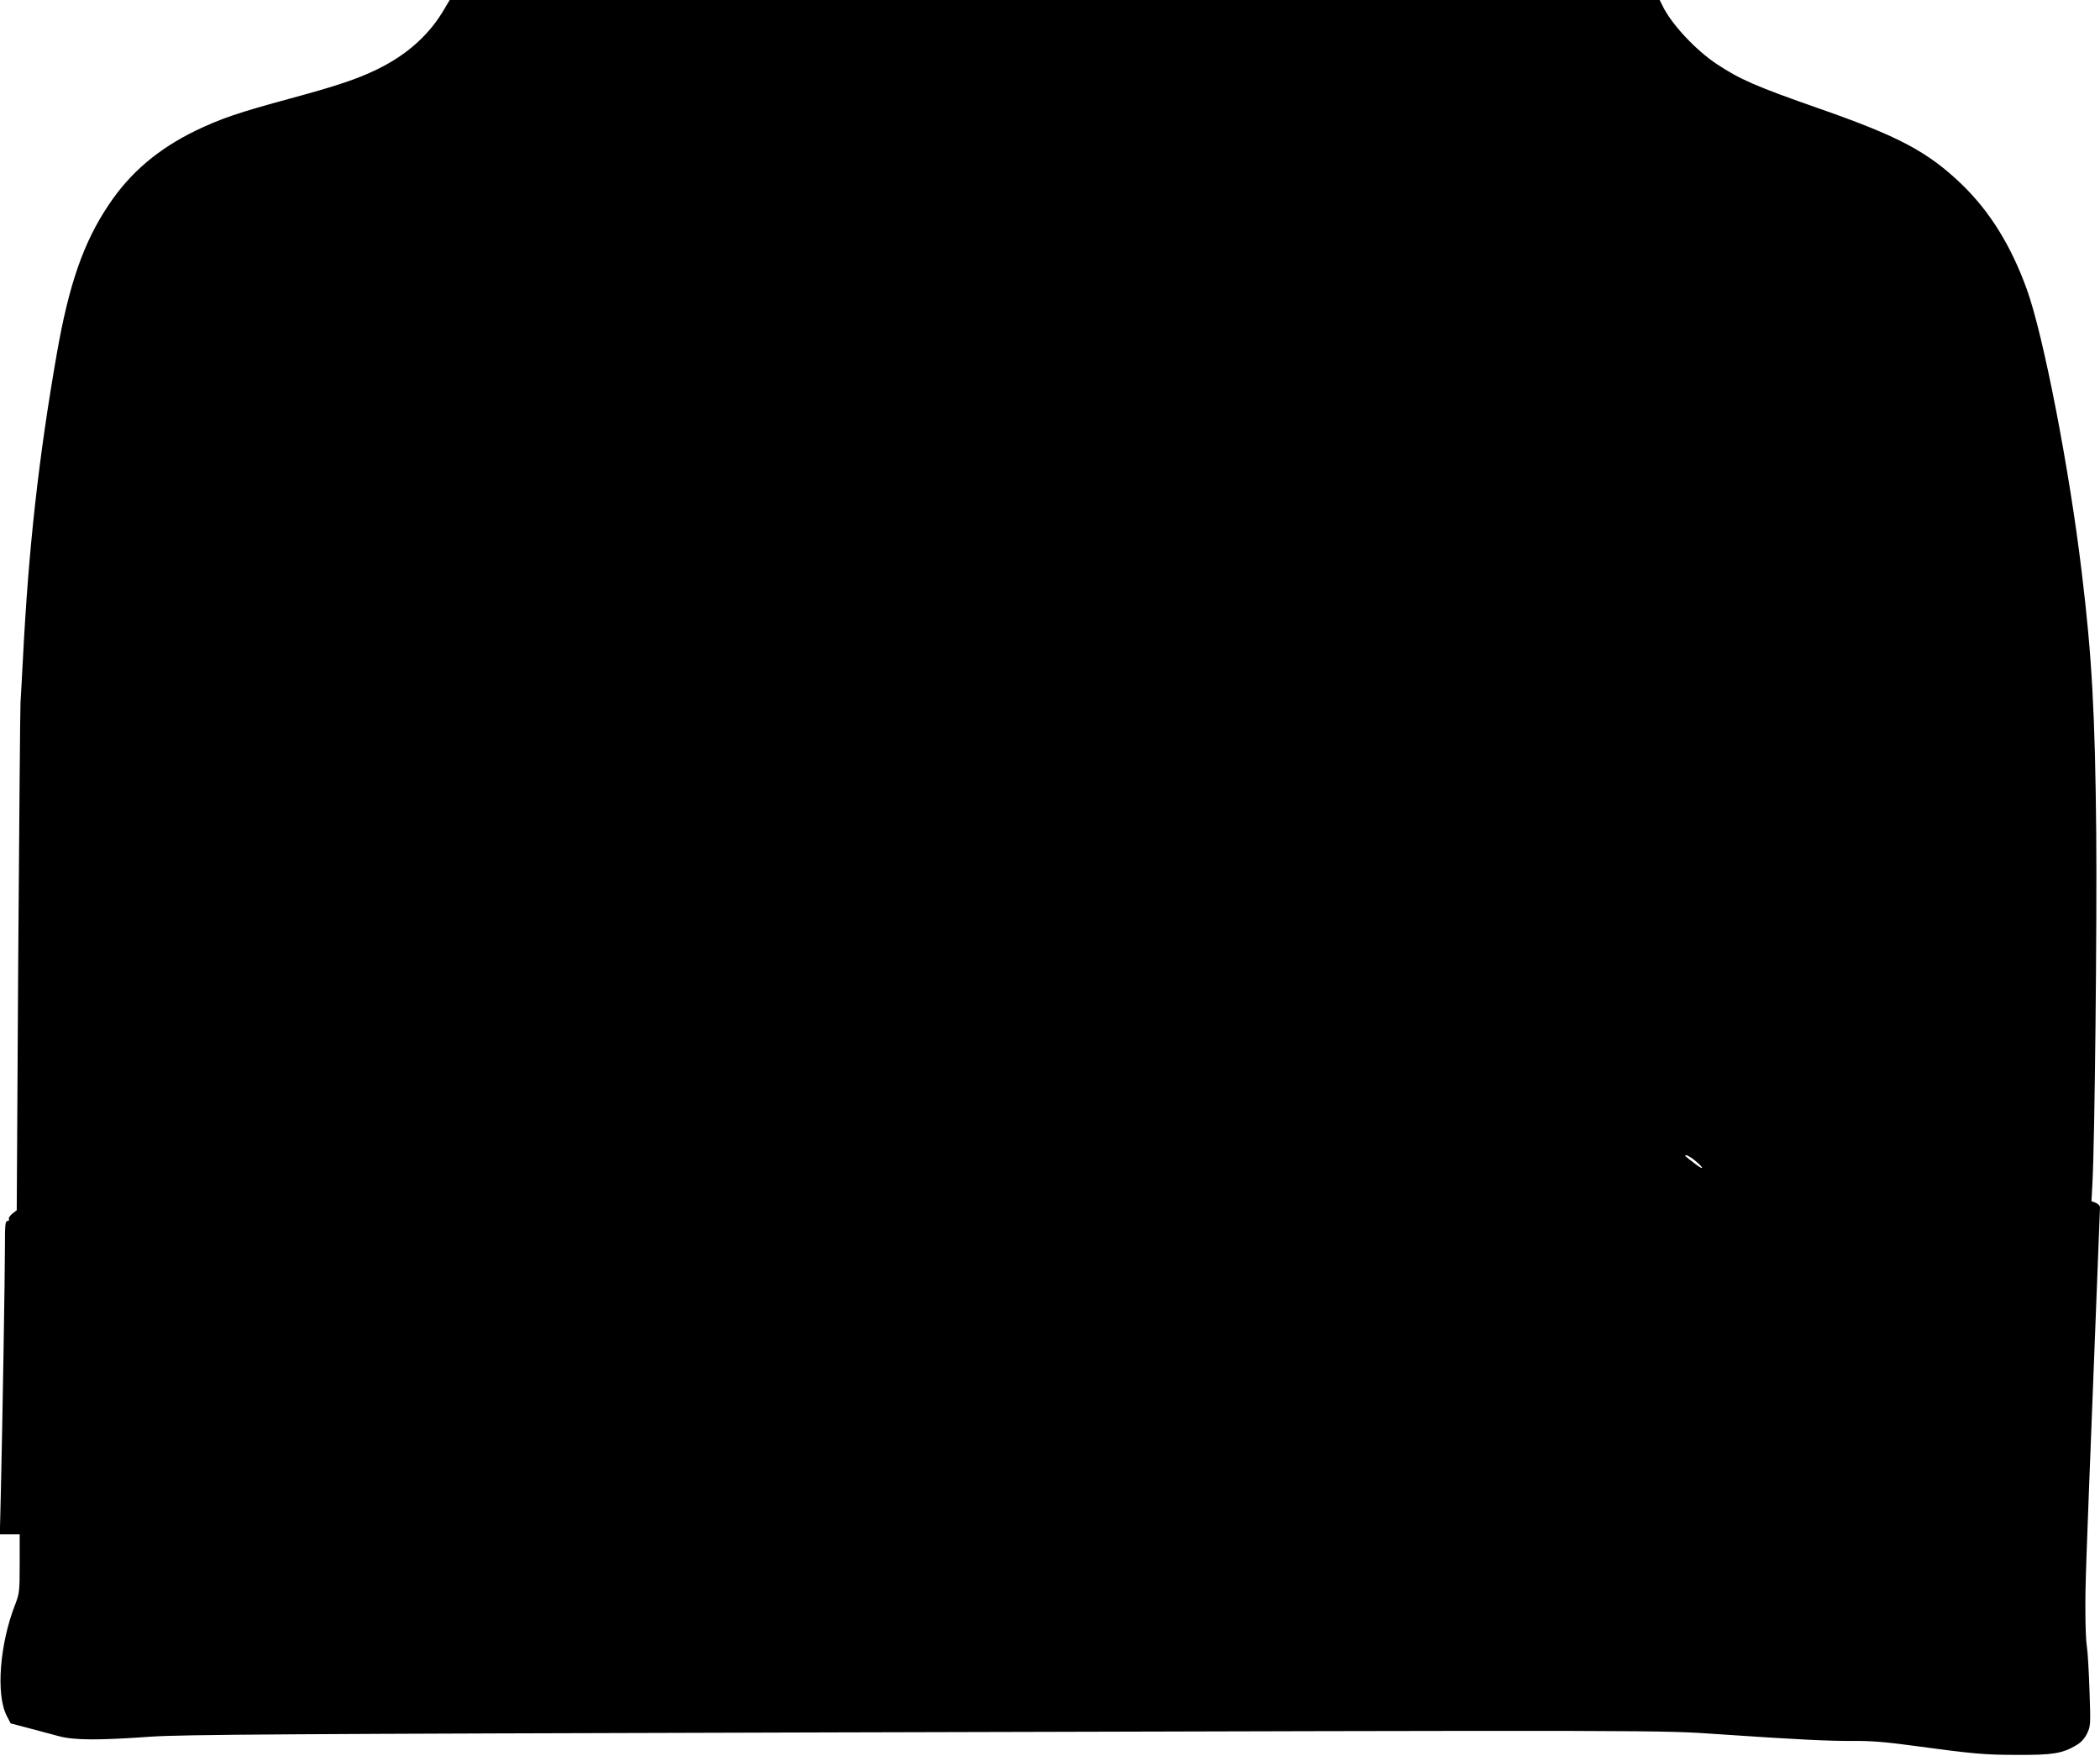 <?xml version="1.0" standalone="no"?>
<!DOCTYPE svg PUBLIC "-//W3C//DTD SVG 20010904//EN"
 "http://www.w3.org/TR/2001/REC-SVG-20010904/DTD/svg10.dtd">
<svg version="1.0" xmlns="http://www.w3.org/2000/svg"
 width="1280pt" height="1070pt" viewBox="0 0 1280 1070"
 preserveAspectRatio="xMidYMid meet">
<g transform="translate(0,1070) scale(0.1,-0.1)"
fill="#000000" stroke="none">
<path d="M2713 10653 c-92 -162 -230 -286 -415 -376 -119 -58 -247 -101 -528
-177 -314 -85 -425 -123 -575 -195 -231 -112 -402 -257 -533 -454 -153 -228
-242 -484 -316 -908 -111 -635 -172 -1186 -206 -1853 -6 -118 -13 -240 -15
-270 -2 -30 -8 -739 -14 -1575 l-9 -1520 -27 -21 c-15 -12 -24 -27 -21 -33 4
-6 0 -11 -8 -11 -14 0 -16 -22 -16 -160 0 -170 -15 -1084 -25 -1502 l-6 -248
61 0 60 0 0 -178 c0 -167 -2 -182 -25 -243 -97 -244 -121 -555 -54 -685 l24
-46 110 -29 c61 -16 143 -38 184 -49 92 -25 238 -26 561 -3 192 13 795 17
4165 26 5169 14 5028 14 5405 -12 468 -32 663 -41 810 -40 101 1 191 -6 360
-29 370 -50 436 -56 640 -56 213 -1 271 9 354 58 31 18 51 40 67 72 22 46 22
52 15 263 -4 119 -11 239 -16 266 -5 28 -9 122 -9 210 -1 171 1 221 54 1570
19 484 35 888 35 898 0 10 -12 22 -26 27 l-26 10 6 113 c14 260 28 1575 23
2136 -7 716 -26 1071 -88 1581 -75 630 -234 1448 -335 1727 -97 268 -226 475
-398 641 -207 198 -382 291 -869 461 -378 132 -482 177 -622 270 -129 85 -279
246 -331 355 l-18 36 -3687 0 -3688 0 -28 -47z m7623 -7029 c56 -47 49 -58 -8
-13 -61 47 -64 49 -49 49 7 0 33 -16 57 -36z"/>
</g>
</svg>
